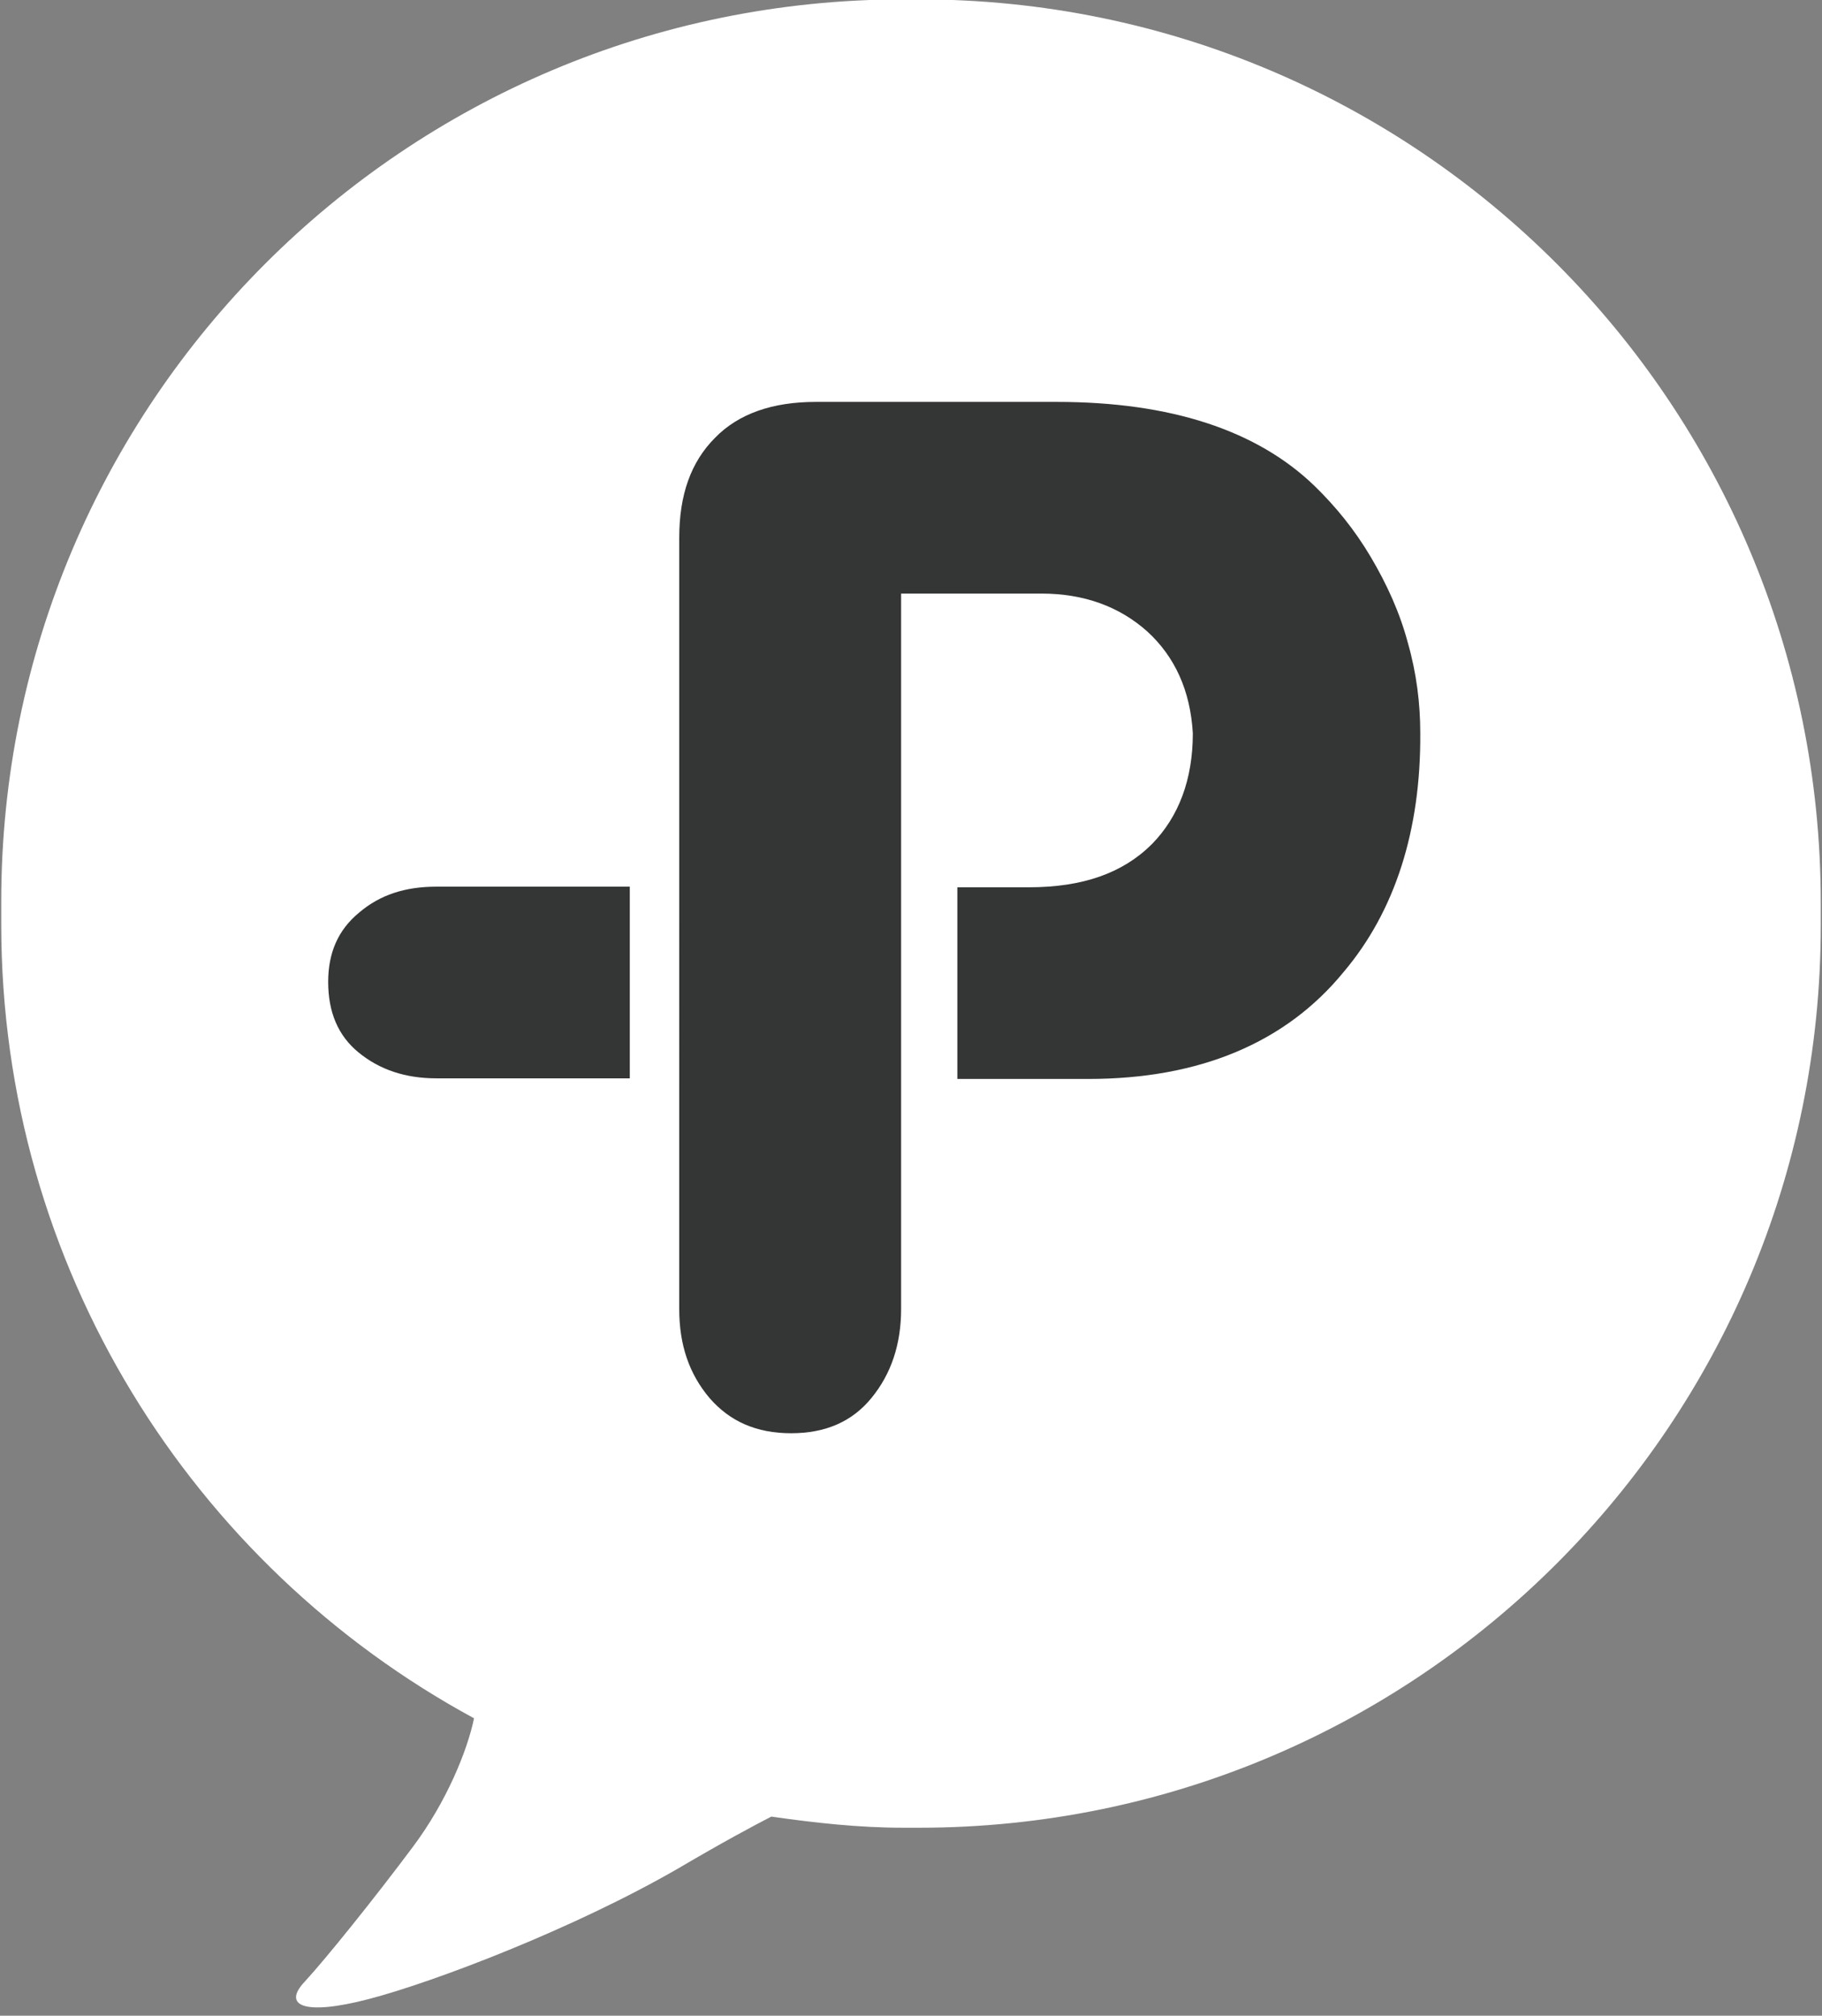 <?xml version="1.0" encoding="utf-8"?>
<!-- Generator: Adobe Illustrator 23.1.0, SVG Export Plug-In . SVG Version: 6.00 Build 0)  -->
<svg version="1.1" id="레이어_1" xmlns="http://www.w3.org/2000/svg" xmlns:xlink="http://www.w3.org/1999/xlink" x="0px"
	 y="0px" viewBox="0 0 294.8 326" style="enable-background:new 0 0 294.8 326;" xml:space="preserve">
<rect x="0" y="0" width="294.8" height="326" fill="#808080" stroke="none"/>
<style type="text/css">
	.st0{fill:#FFFFFF;}
	.st1{fill:#343535;}
</style>
<path class="st0" d="M148.7-0.1h-2.5C65.5-0.1,0.2,65.2,0.2,145.8v3.7c0,55.4,30.9,103.7,76.5,128.4c-1.1,5.3-4.5,13.6-9.9,20.8
	c-6.2,8.3-14,18-17.5,21.8c-3.6,3.8-0.3,5.6,10.4,2.8c10.7-2.8,33.2-11.4,50-21.1c7.5-4.4,12-6.8,15.1-8.4c7,1,14.1,1.8,21.4,1.8
	h2.5c80.6,0,145.9-65.3,145.9-145.9v-3.7C294.6,65.2,229.3-0.1,148.7-0.1z"/>
<path class="st1" d="M70.6,143.4h31.3v31H70.6c-5,0-9.2-1.4-12.6-4.2c-3.3-2.7-4.9-6.5-4.9-11.4c0-4.7,1.6-8.4,5-11.2
	C61.5,144.7,65.6,143.4,70.6,143.4z"/>
<path class="st1" d="M217.4,157.2c-9.4,11.5-23.4,17.3-41.3,17.3h-21.2v-31h11.6c8.7,0,15.2-2.3,19.9-7c4.3-4.4,6.6-10.4,6.6-17.9
	c-0.4-6.9-2.9-12.4-7.4-16.5c-4.5-4-10.2-6.1-17.1-6.1h-22.7v115.7c0,5.7-1.6,10.5-4.8,14.4c-3.1,3.8-7.4,5.7-13,5.7
	c-5.6,0-9.9-1.9-13.2-5.7c-3.3-3.9-4.9-8.6-4.9-14.4V87c0-7,1.9-12.3,5.8-16.2c3.8-3.9,9.3-5.8,16.3-5.8h39
	c18.4,0,32.4,4.6,41.7,13.6c3.4,3.3,6.5,7.1,9.1,11.5c2.6,4.4,4.7,9,6,13.9c1.4,4.9,2,9.8,2,14.6
	C229.9,134.3,225.7,147.4,217.4,157.2z"/>
</svg>
